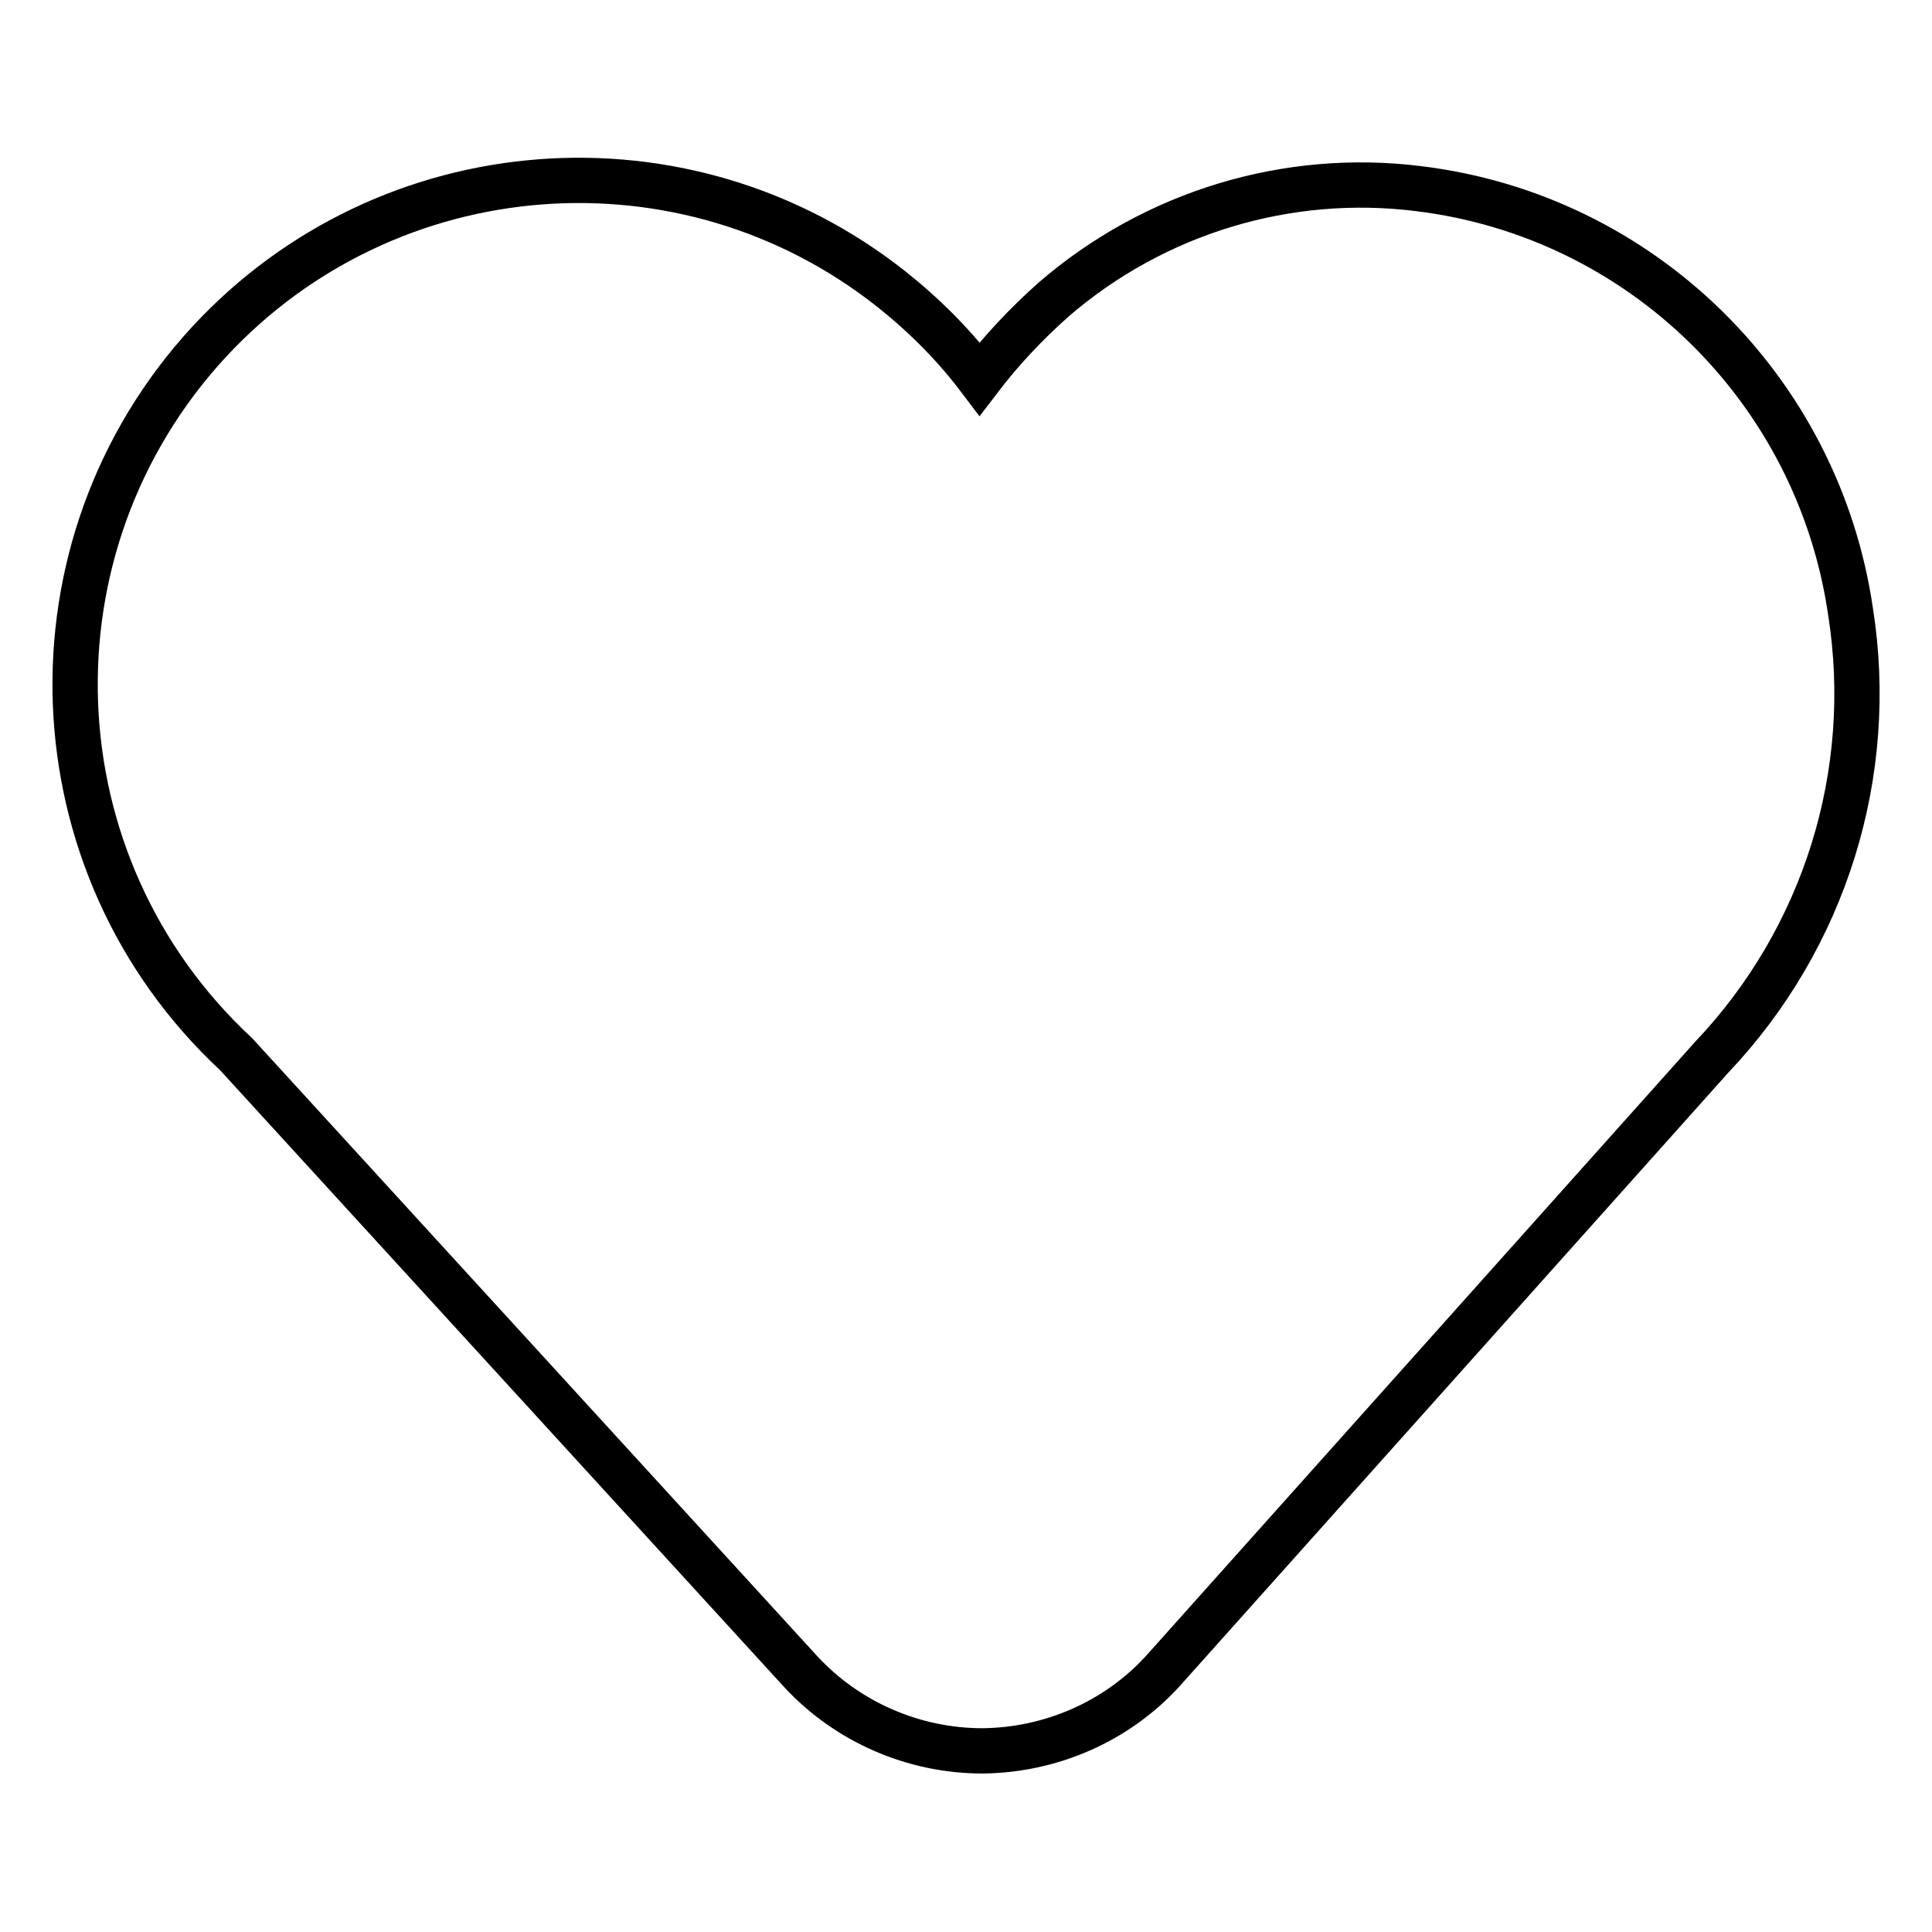 <?xml version="1.0" encoding="utf-8"?>
<!-- Svg Vector Icons : http://www.onlinewebfonts.com/icon -->
<!DOCTYPE svg PUBLIC "-//W3C//DTD SVG 1.1//EN" "http://www.w3.org/Graphics/SVG/1.1/DTD/svg11.dtd">
<svg version="1.1" xmlns="http://www.w3.org/2000/svg" xmlns:xlink="http://www.w3.org/1999/xlink" x="0px" y="0px" viewBox="0 0 256 256" enable-background="new 0 0 256 256" xml:space="preserve">
<g> <path stroke-width="6" fill-opacity="0" stroke="#000000"  d="M130.2,232c-9.1,0-17.9-3.8-24.1-10.5l-74.8-81.8c-27-25.1-28.6-67.3-3.6-94.4c23.7-25.6,63.1-28.6,90.4-7 c4.4,3.5,8.3,7.4,11.7,11.9c2.9-3.8,6.2-7.3,9.8-10.5C152.9,28.2,170.5,22.8,188,25c29.5,3.6,52.9,26.6,57.2,56 c3.4,21.5-3.4,43.3-18.4,59.1l-72.7,81.3C148,228.1,139.3,231.9,130.2,232z"/></g>
</svg>